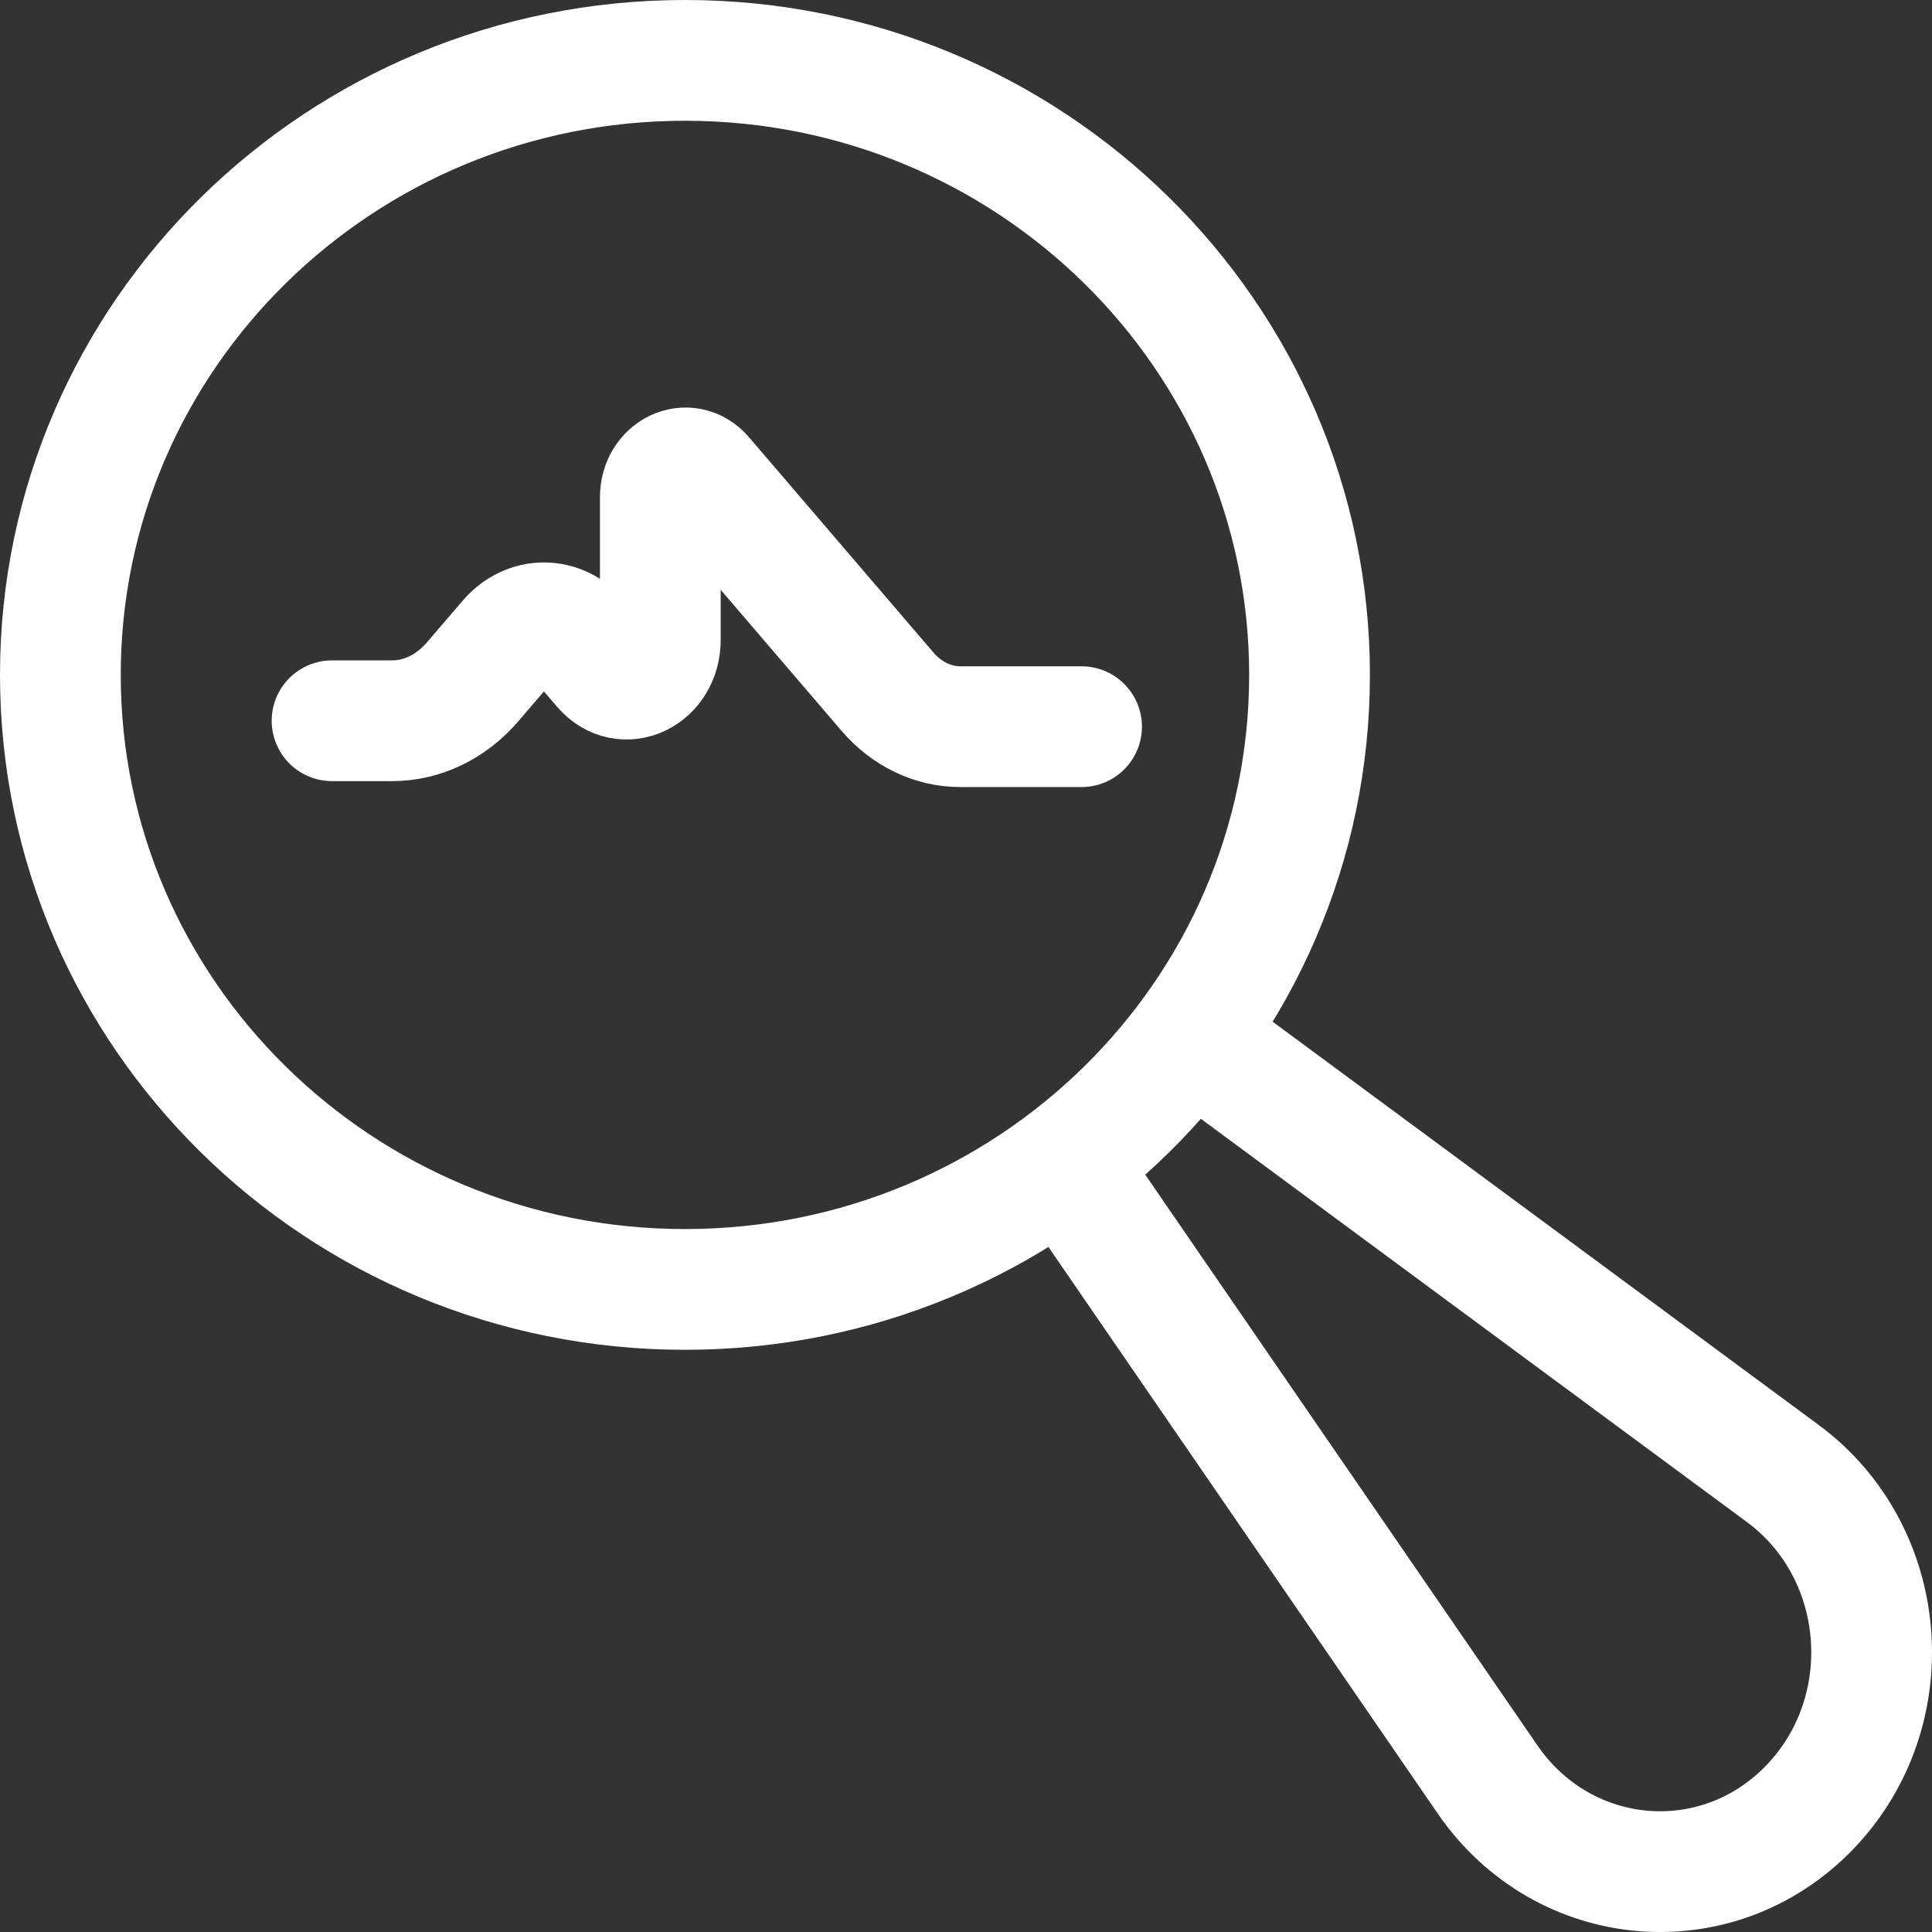 <svg width="32" height="32" viewBox="0 0 32 32" fill="none" xmlns="http://www.w3.org/2000/svg">
<rect x="0" y="0" width="32" height="32" fill="#333333" stroke="none"/>
<path d="M11.345 21.357C17.058 21.357 21.69 16.8 21.69 11.179C21.69 5.557 17.058 1 11.345 1C5.632 1 1 5.557 1 11.179C1 16.8 5.632 21.357 11.345 21.357Z" stroke="white" stroke-width="2" stroke-miterlimit="10"/>
<path d="M5.5 11.938H6.495C6.995 11.938 7.475 11.706 7.829 11.292L8.423 10.6C8.747 10.221 9.271 10.221 9.595 10.6L9.988 11.057C10.338 11.466 10.937 11.176 10.937 10.597V8.236C10.937 7.804 11.385 7.588 11.646 7.892L14.696 11.452C15.017 11.827 15.451 12.036 15.905 12.036H17.914" stroke="white" stroke-width="2" stroke-miterlimit="10" stroke-linecap="round"/>
<path d="M19.598 17.072L29.529 24.406C31.294 25.709 31.506 28.347 29.973 29.936C28.44 31.525 25.898 31.305 24.639 29.474L17.552 19.16" stroke="white" stroke-width="2" stroke-miterlimit="10"/>
</svg>
